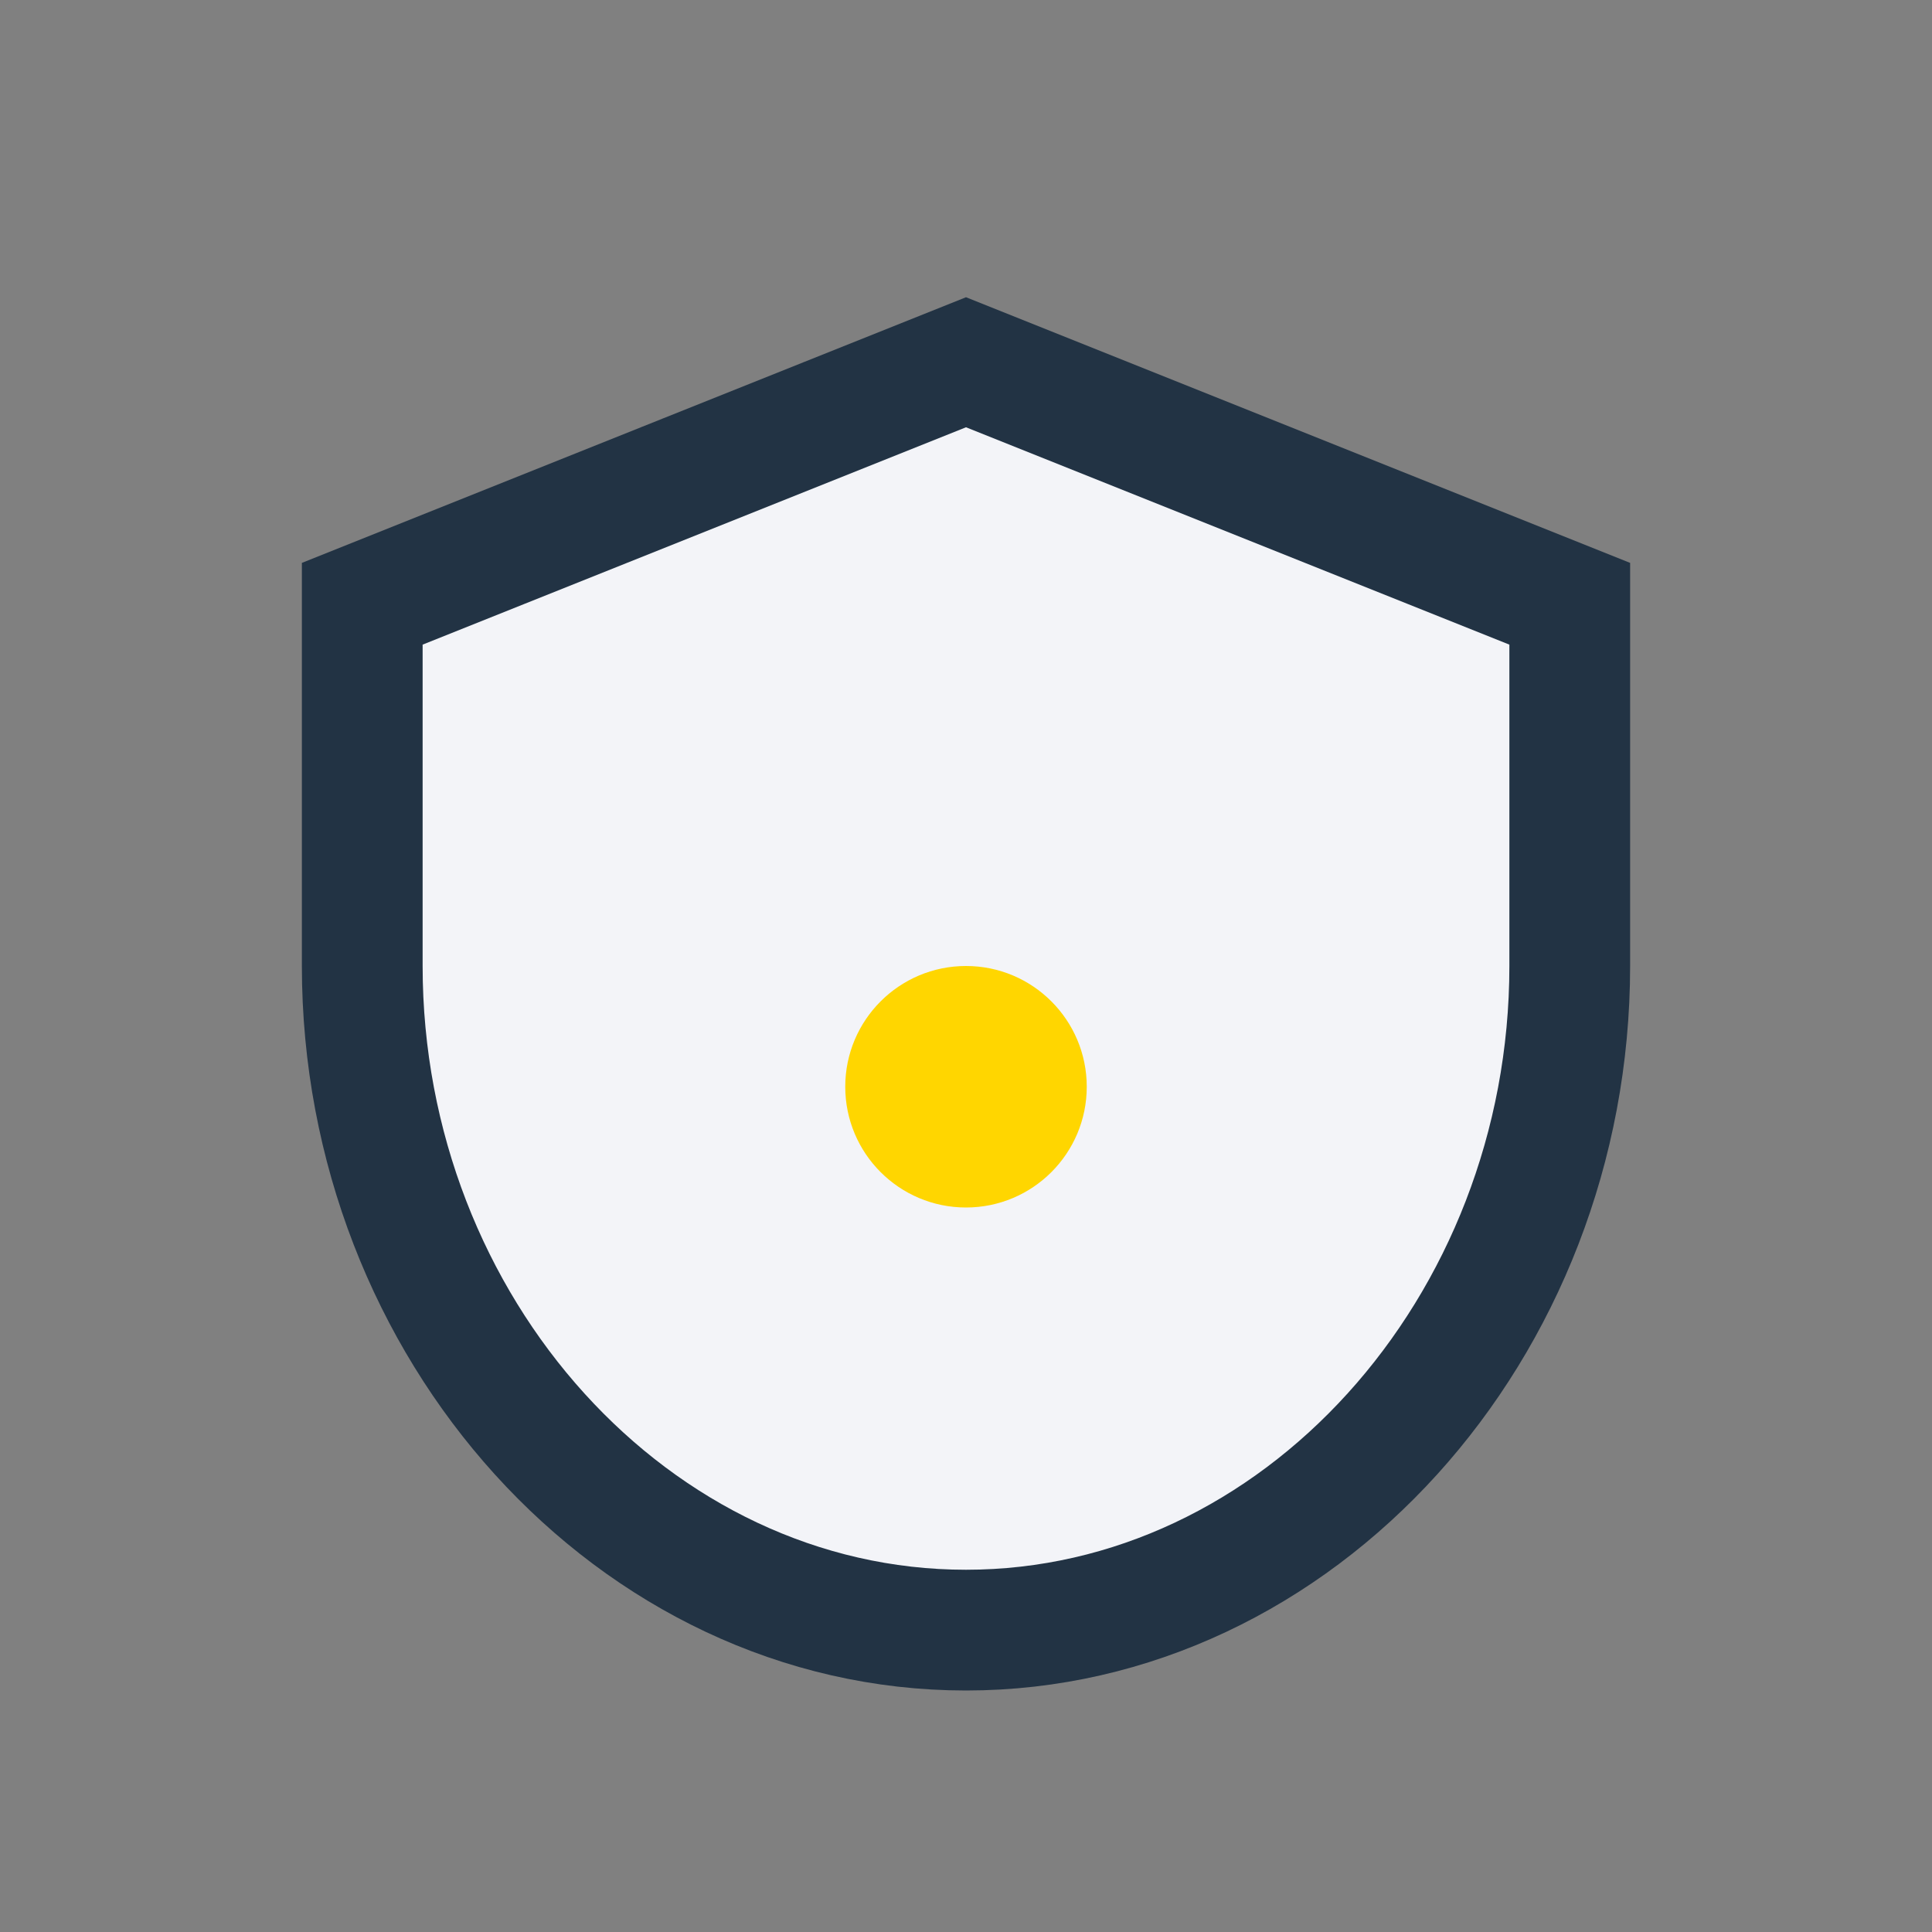 <?xml version="1.0" encoding="UTF-8"?>
<svg xmlns="http://www.w3.org/2000/svg" width="32" height="32" viewBox="0 0 32 32"><rect x="0" y="0" width="32" height="32" fill="#808080" stroke="none"/><path d="M16 6l10 4v6c0 6-4.5 11-10 11S6 22 6 16V10l10-4z" fill="#F3F4F8" stroke="#223344" stroke-width="2"/><circle cx="16" cy="18" r="2" fill="#FFD600"/></svg>